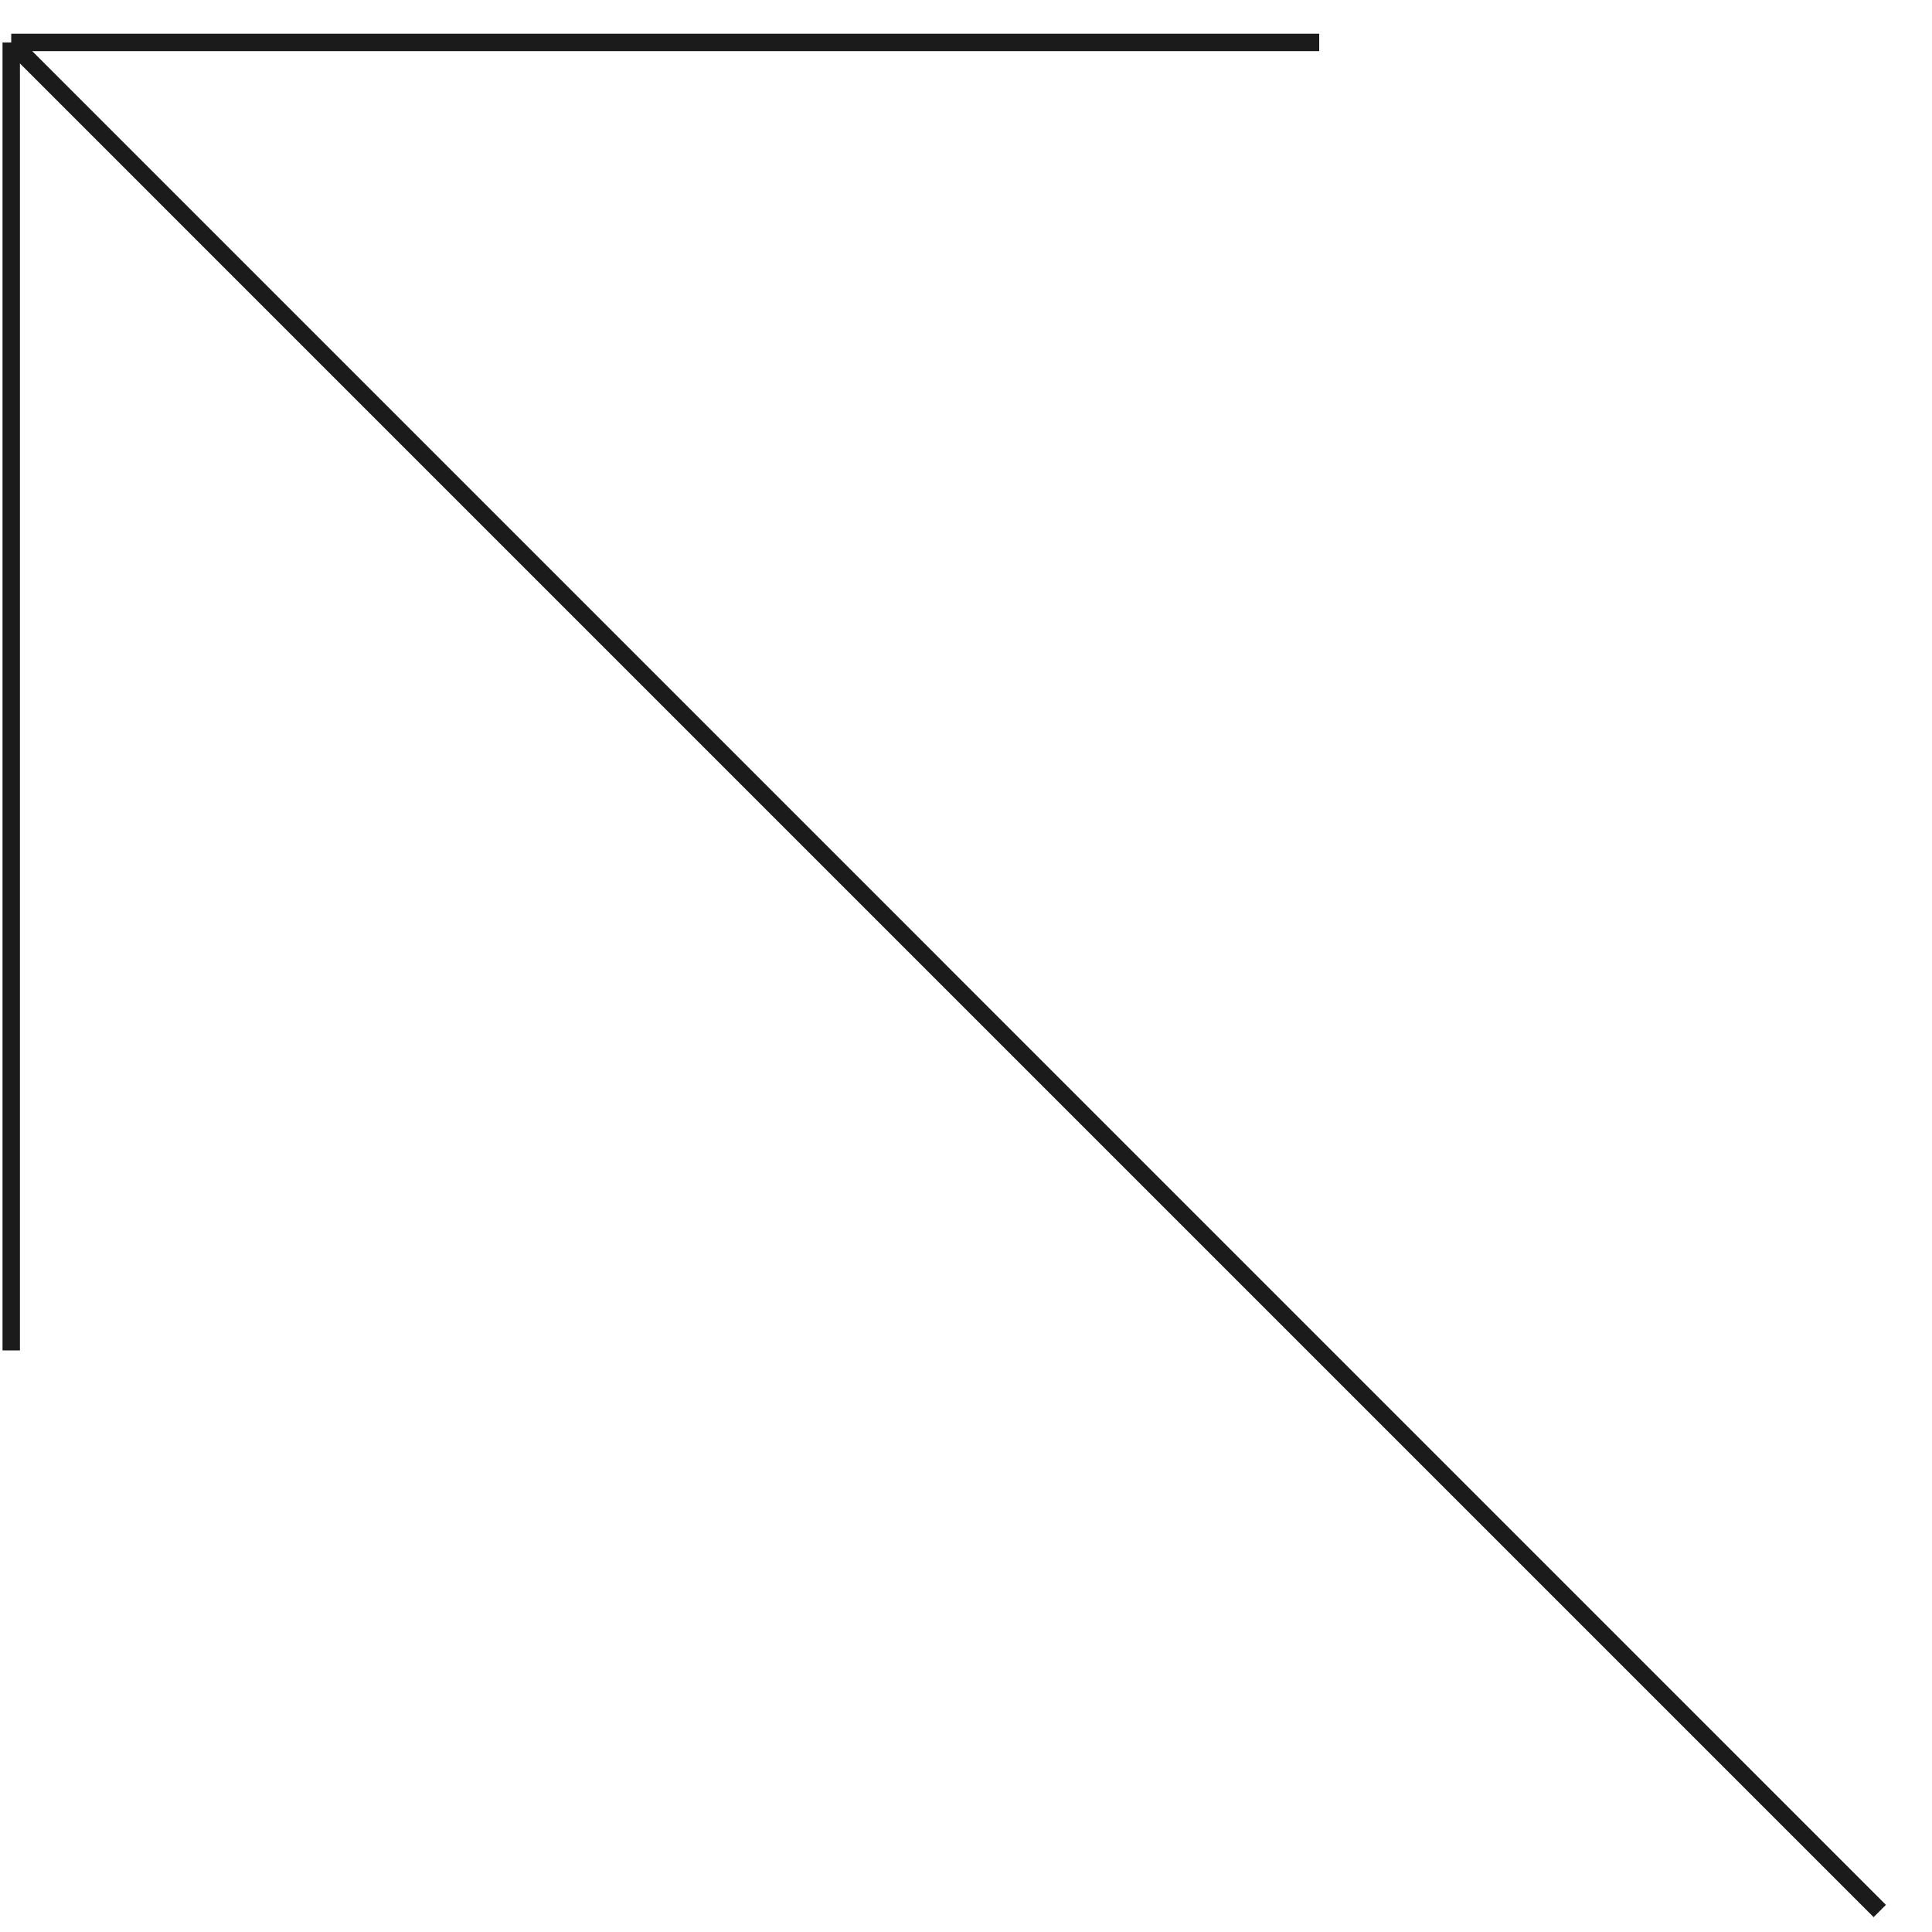 <svg width="111" height="111" viewBox="0 0 111 111" fill="none" xmlns="http://www.w3.org/2000/svg">
<path d="M107.999 109.793L0.645 2.438M0.645 2.438L0.645 77.587M0.645 2.438L75.793 2.438" stroke="#1B1B1C"/>
</svg>
